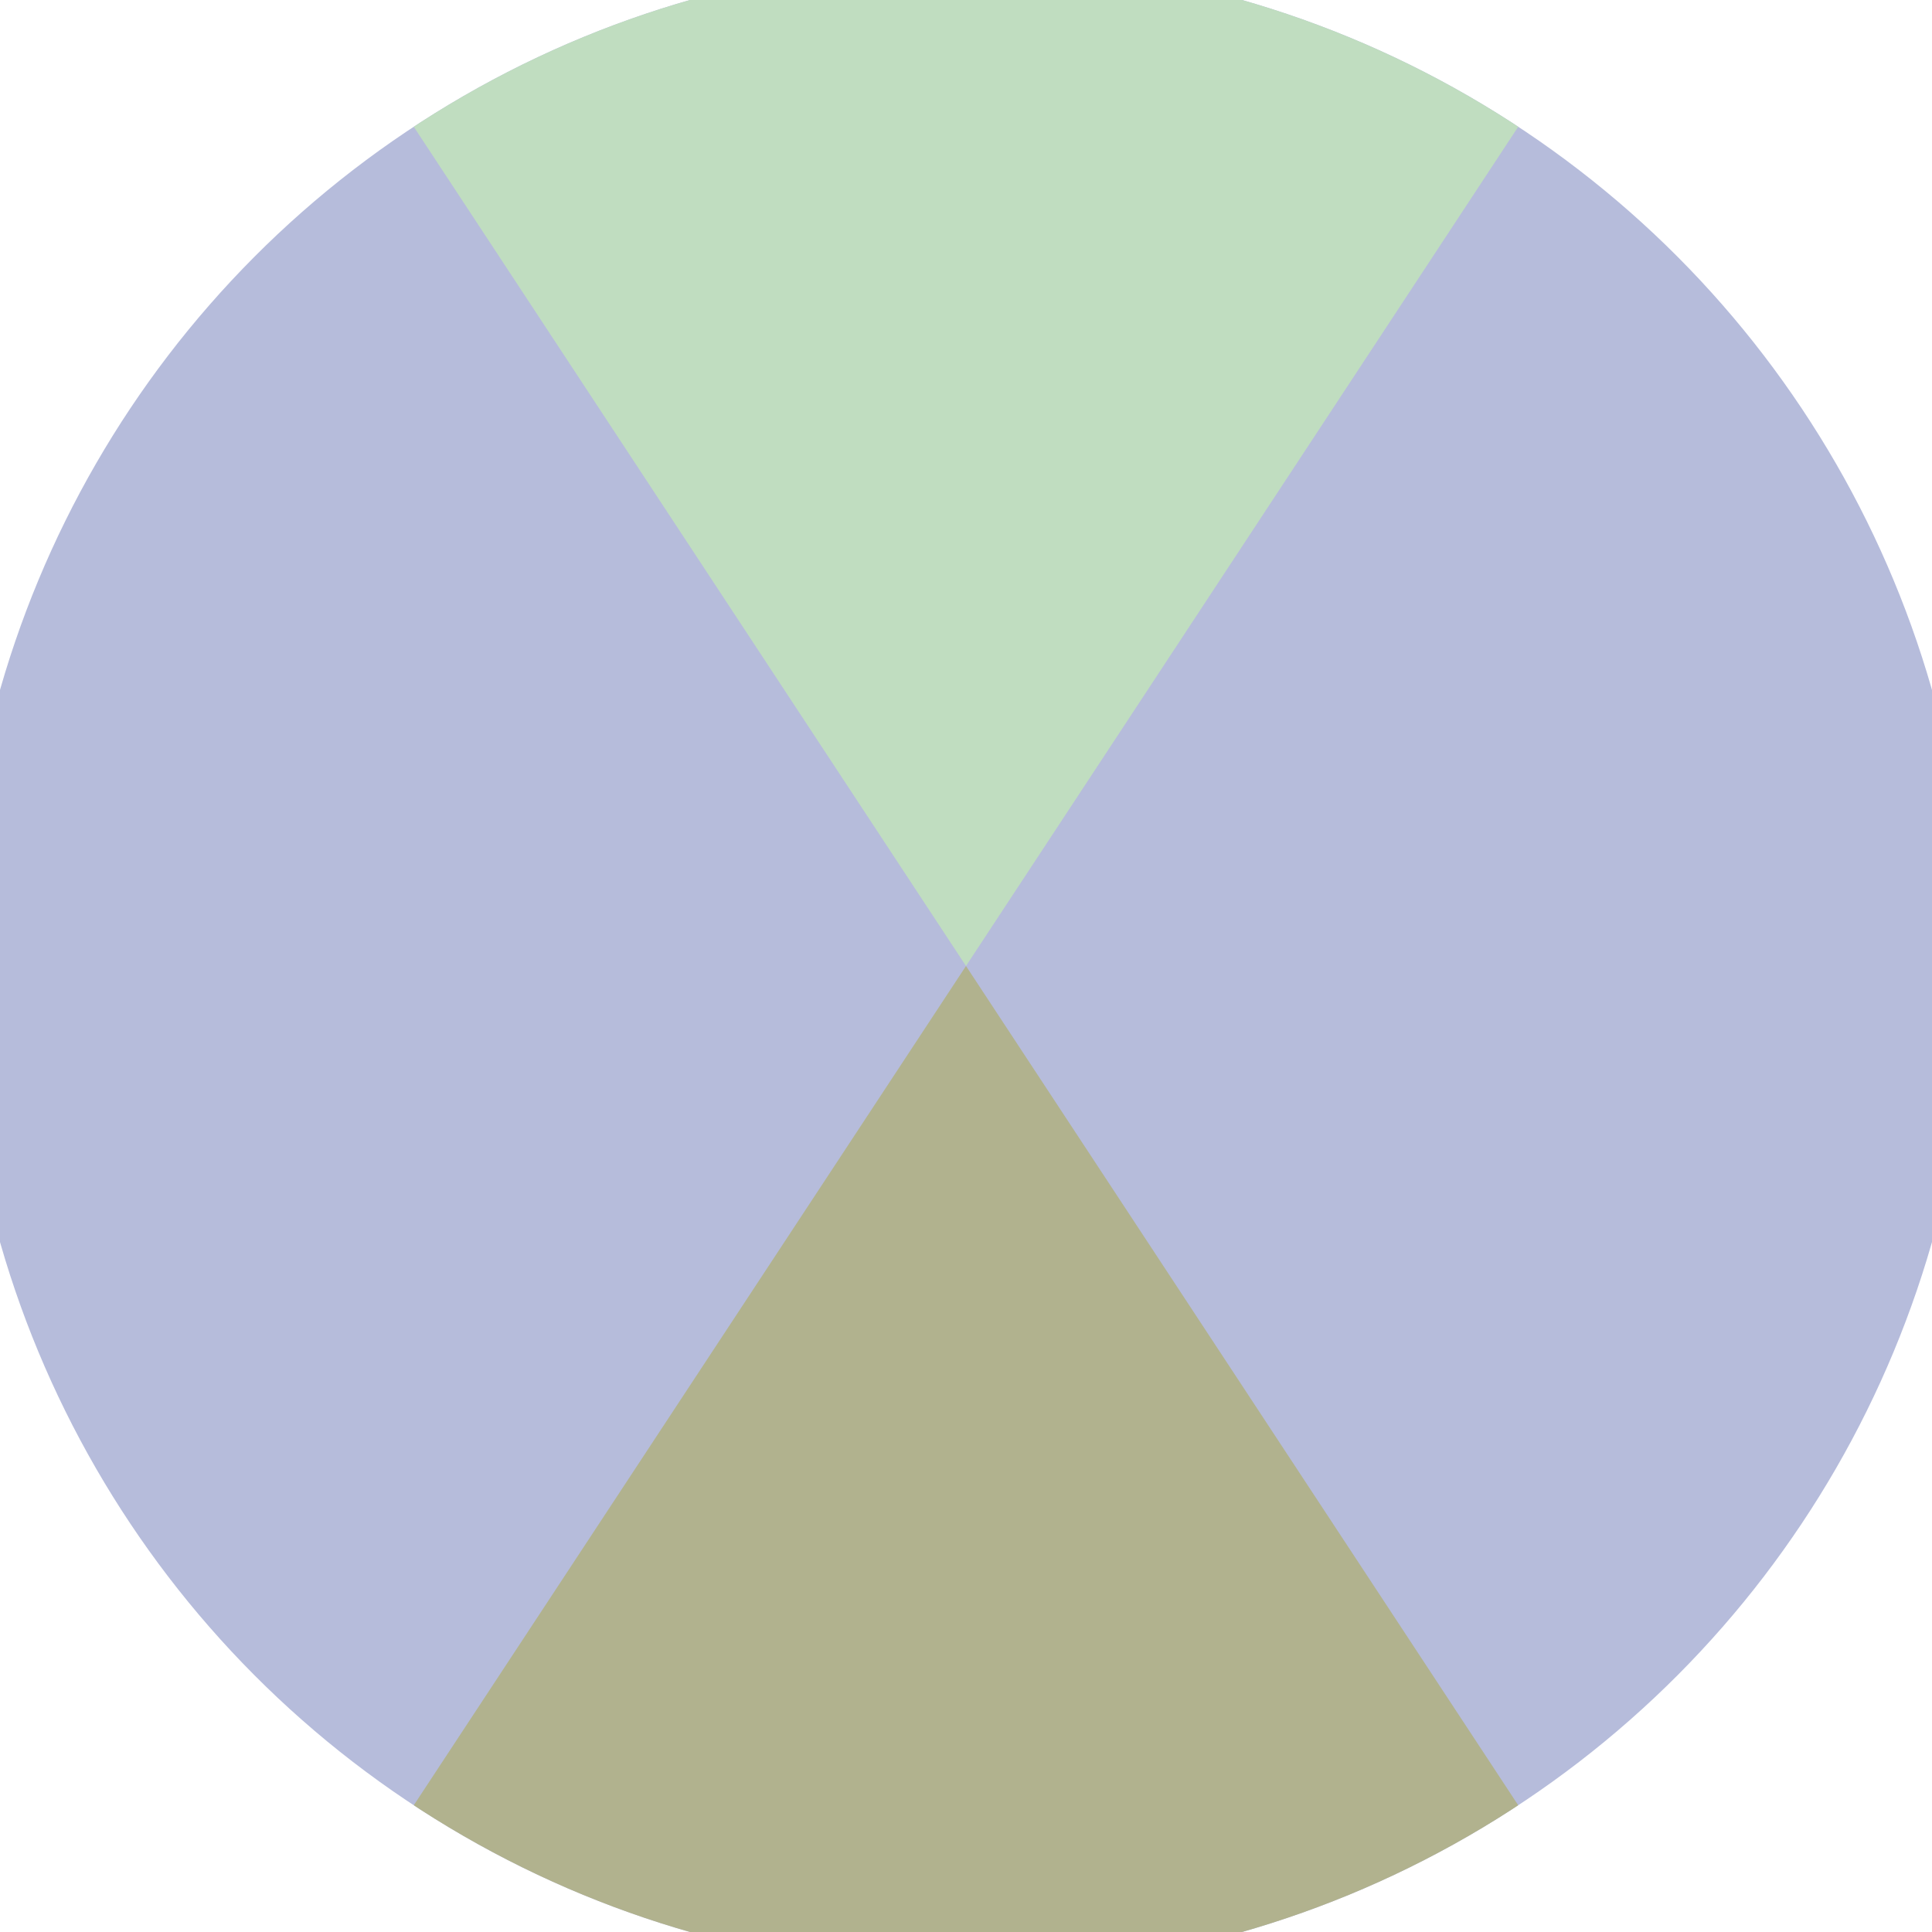 <svg xmlns="http://www.w3.org/2000/svg" width="128" height="128" viewBox="0 0 100 100" shape-rendering="geometricPrecision">
                            <defs>
                                <clipPath id="clip">
                                    <circle cx="50" cy="50" r="52" />
                                    <!--<rect x="0" y="0" width="100" height="100"/>-->
                                </clipPath>
                            </defs>
                            <g transform="rotate(0 50 50)">
                            <rect x="0" y="0" width="100" height="100" fill="#b6bcdb" clip-path="url(#clip)"/><path d="M 17.1 0 L 50 50 L 82.9 0 V -1 H -1 Z" fill="#c0ddc0" clip-path="url(#clip)"/><path d="M 17.1 100 L 50 50 L 82.9 100 V 101 H -1 Z" fill="#b1b28e" clip-path="url(#clip)"/></g></svg>